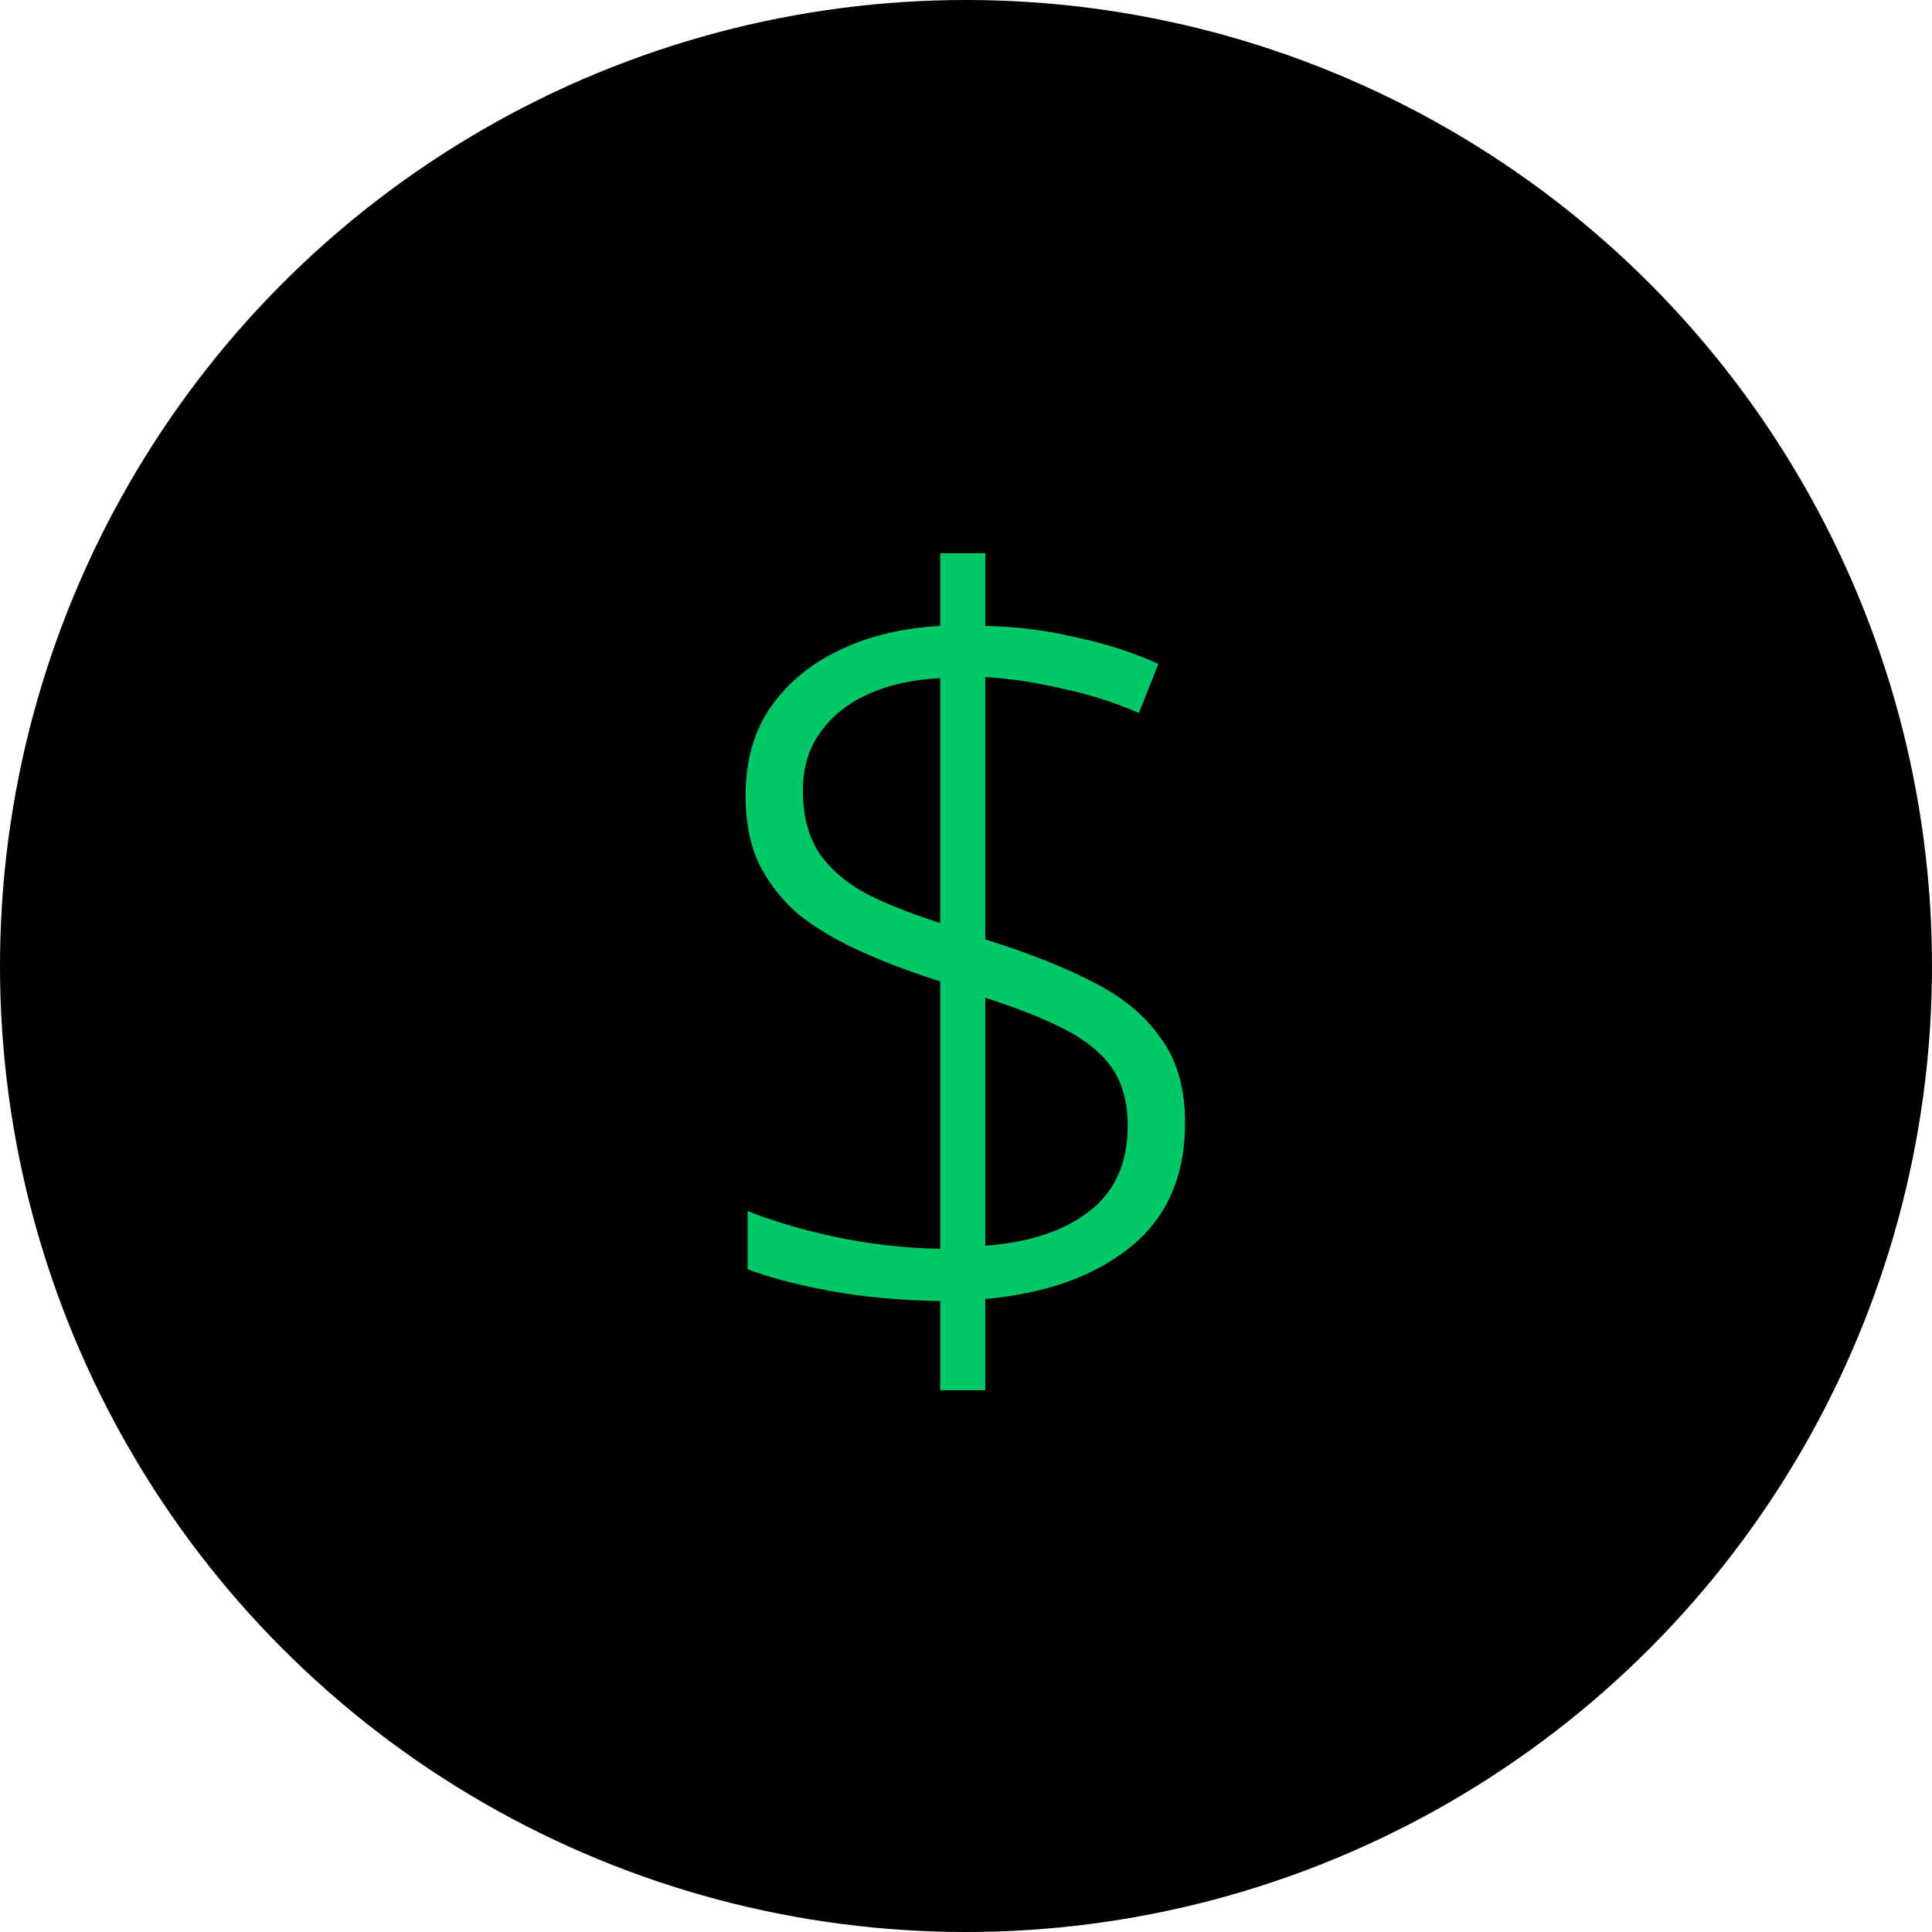 <svg width="65" height="65" viewBox="0 0 65 65" fill="none" xmlns="http://www.w3.org/2000/svg">
<circle cx="32.5" cy="32.5" r="32.5" fill="black"/>
<path d="M31.632 43.773C30.276 43.75 29.036 43.635 27.91 43.429C26.807 43.222 25.887 42.98 25.152 42.705V40.74C25.933 41.062 26.898 41.349 28.047 41.602C29.219 41.855 30.414 41.992 31.632 42.015V33.019C30.621 32.697 29.713 32.352 28.909 31.985C28.105 31.617 27.416 31.203 26.841 30.744C26.29 30.261 25.853 29.698 25.531 29.055C25.232 28.411 25.083 27.653 25.083 26.78C25.083 25.608 25.359 24.62 25.91 23.815C26.485 22.988 27.255 22.345 28.22 21.885C29.208 21.402 30.346 21.127 31.632 21.058V18.61H33.149V21.058C34.206 21.081 35.217 21.207 36.182 21.437C37.17 21.644 38.101 21.942 38.974 22.333L38.319 23.988C37.469 23.62 36.596 23.344 35.7 23.16C34.827 22.954 33.976 22.827 33.149 22.781V31.605C34.551 32.042 35.746 32.513 36.734 33.019C37.745 33.524 38.515 34.156 39.043 34.915C39.595 35.65 39.871 36.604 39.871 37.776C39.871 39.568 39.262 40.958 38.044 41.946C36.826 42.935 35.194 43.521 33.149 43.704V46.772H31.632V43.773ZM33.149 41.912C34.643 41.797 35.815 41.406 36.665 40.74C37.515 40.074 37.94 39.12 37.94 37.879C37.94 37.098 37.768 36.454 37.423 35.949C37.078 35.443 36.55 35.007 35.838 34.639C35.125 34.271 34.229 33.915 33.149 33.57V41.912ZM31.632 22.816C30.69 22.862 29.874 23.046 29.185 23.367C28.519 23.666 27.99 24.091 27.599 24.643C27.209 25.171 27.013 25.826 27.013 26.607C27.013 27.435 27.197 28.136 27.565 28.71C27.956 29.262 28.496 29.721 29.185 30.089C29.874 30.434 30.69 30.755 31.632 31.054V22.816Z" fill="#00C767"/>
</svg>
